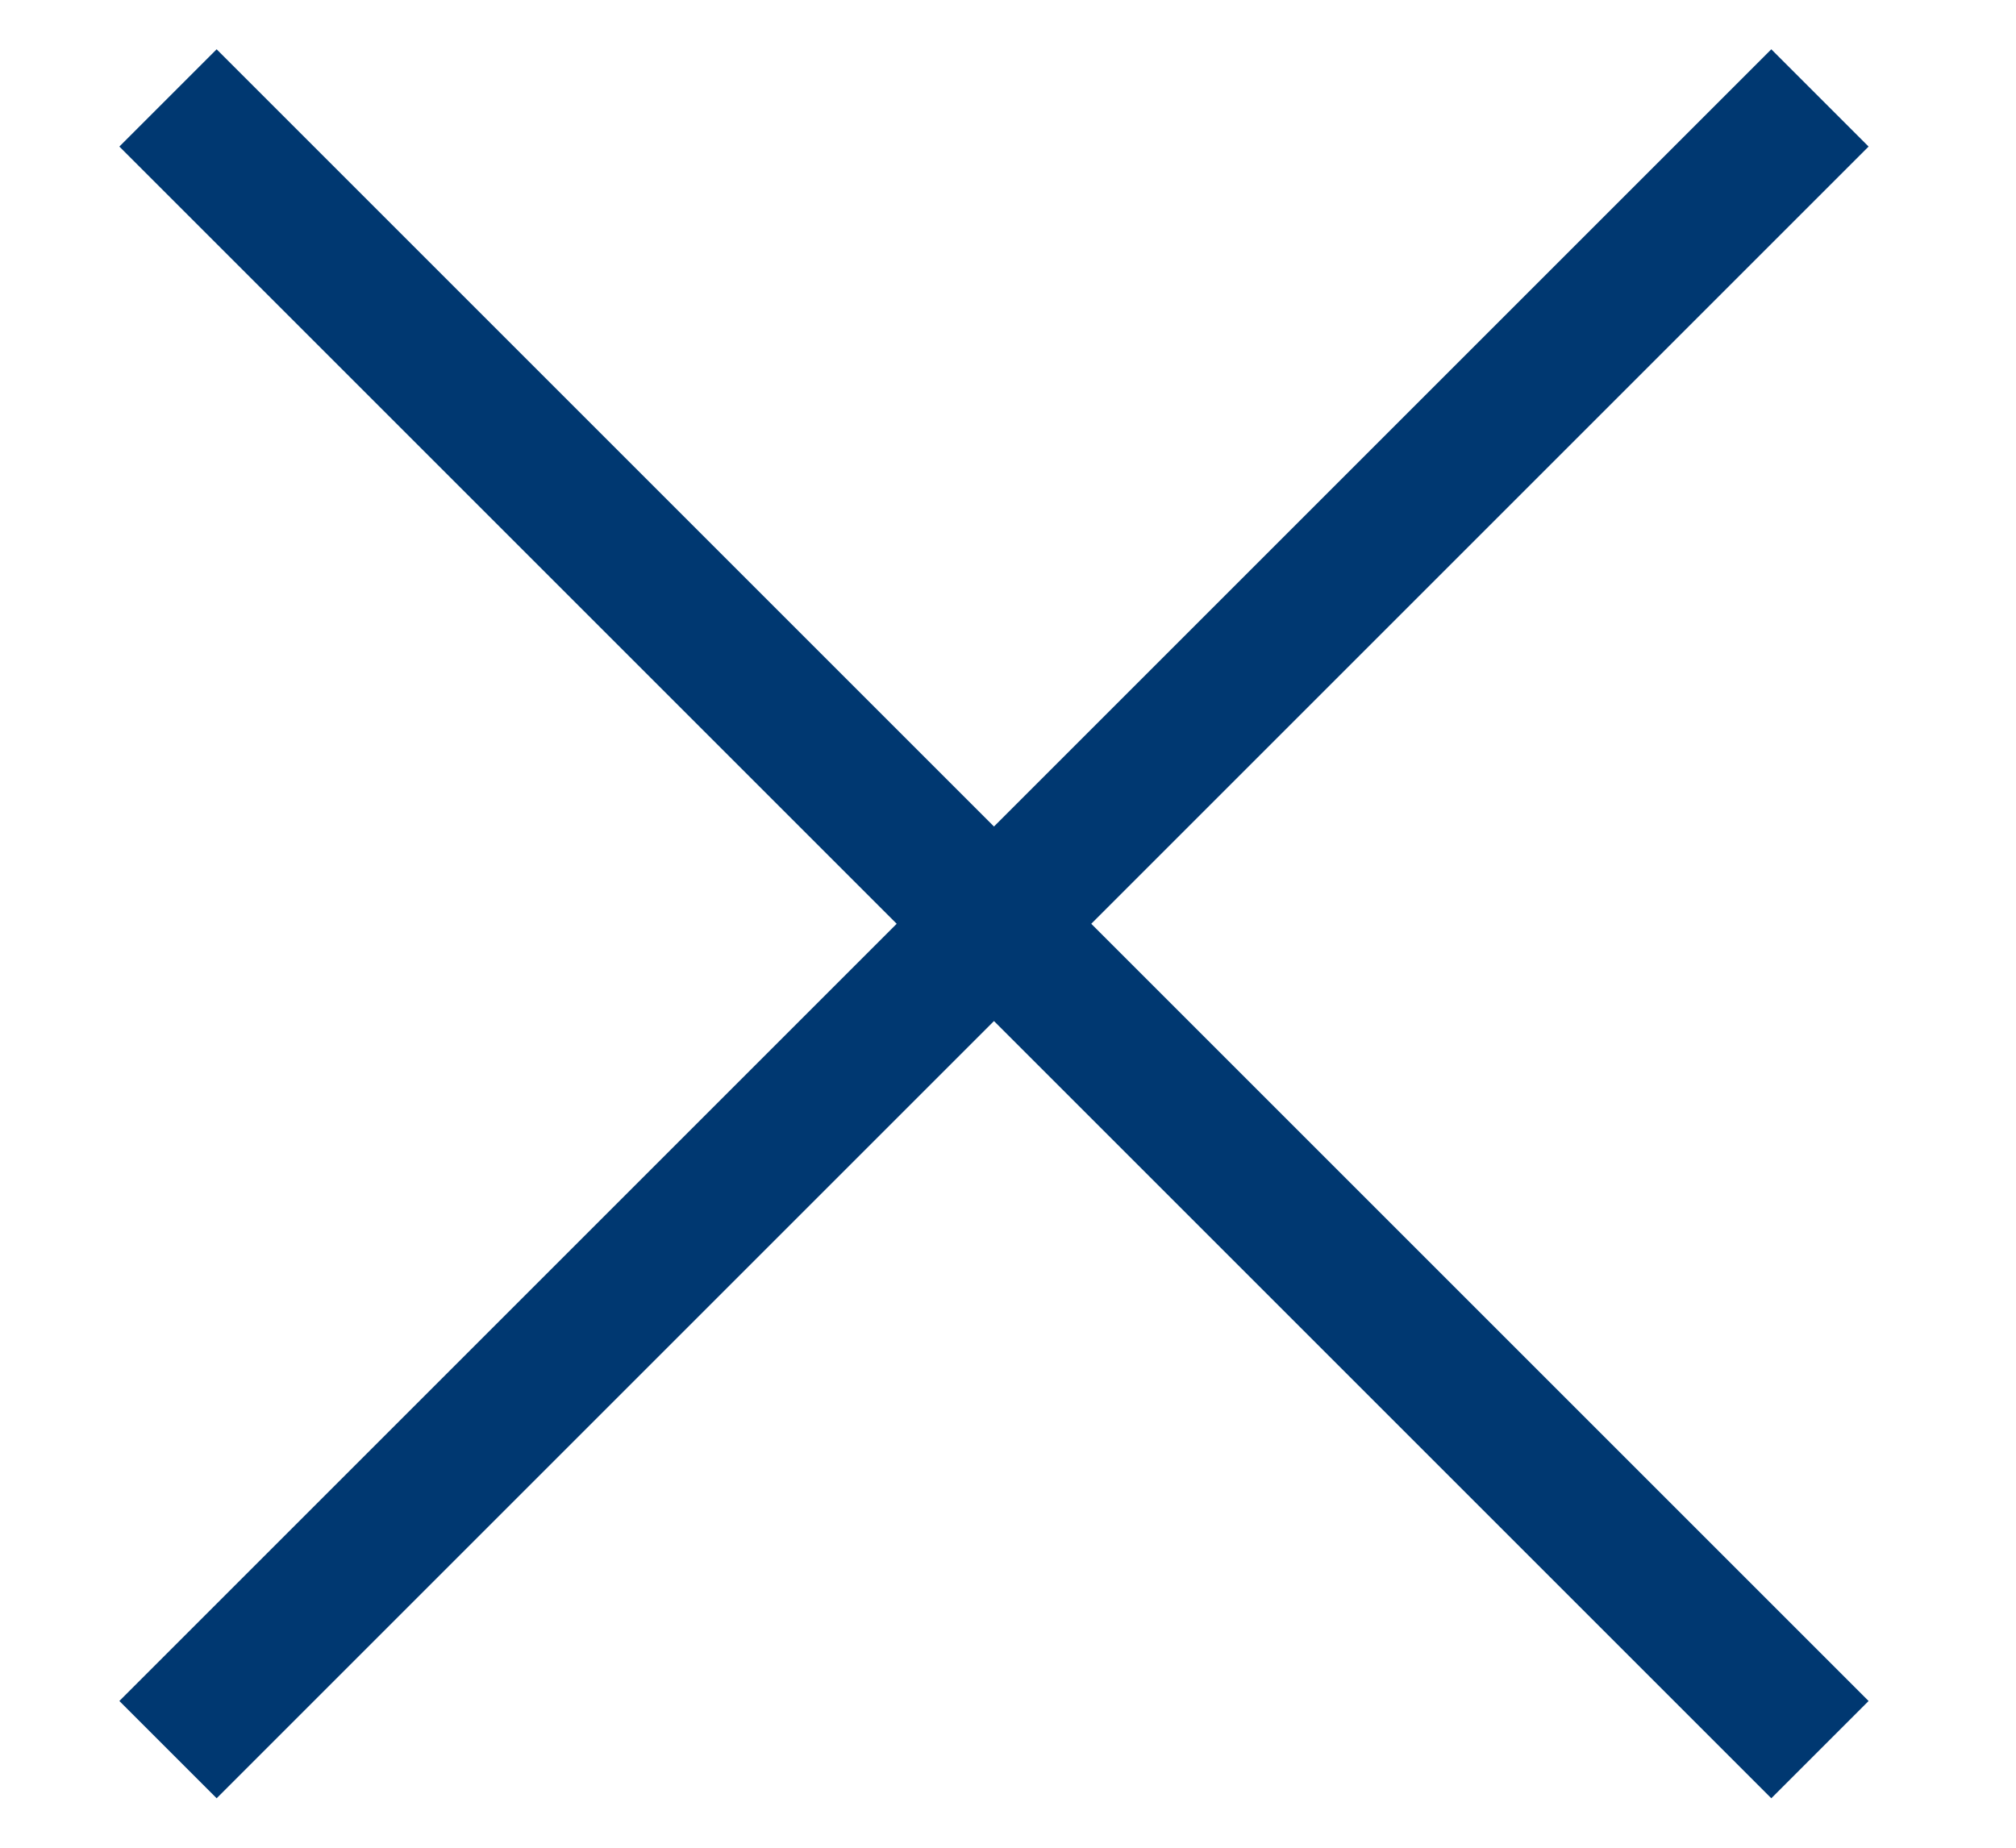 <?xml version="1.0" encoding="UTF-8"?> <svg xmlns="http://www.w3.org/2000/svg" width="12" height="11" viewBox="0 0 12 11" fill="none"><path d="M1 0.583L10.833 10.416M10.833 0.583L1 10.416" stroke="#003871" stroke-width="0.819"></path></svg> 